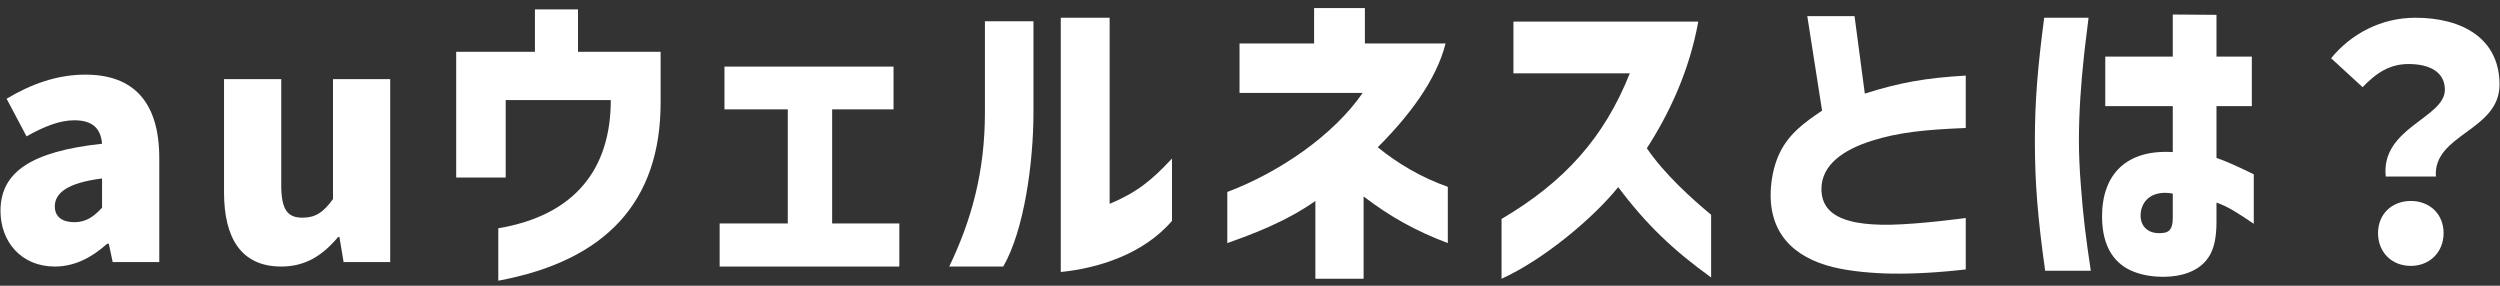 <svg width="280" height="32" viewBox="0 0 280 32" fill="none" xmlns="http://www.w3.org/2000/svg">
<rect x="0" y="0" width="280" height="32" fill="#333333" stroke="none"/>
<path d="M6.139 29.852C2.359 29.852 0.055 27.044 0.055 23.623C0.055 19.303 3.439 16.963 11.431 16.099C11.287 14.444 10.423 13.472 8.335 13.472C6.715 13.472 5.023 14.12 2.971 15.271L0.739 11.059C3.439 9.439 6.355 8.359 9.559 8.359C14.851 8.359 17.839 11.312 17.839 17.72V29.348H12.619L12.187 27.296H12.007C10.315 28.808 8.407 29.852 6.139 29.852ZM6.139 23.119C6.139 24.308 7.003 24.884 8.335 24.884C9.631 24.884 10.495 24.271 11.431 23.264V19.988C7.435 20.491 6.139 21.68 6.139 23.119Z" fill="white"/>
<path d="M31.499 29.852C26.999 29.852 25.091 26.648 25.091 21.535V8.863H31.499V20.744C31.499 23.552 32.255 24.38 33.875 24.38C35.315 24.38 36.215 23.803 37.295 22.291V8.863H43.703V29.348H38.483L38.015 26.54H37.871C36.179 28.555 34.271 29.852 31.499 29.852Z" fill="white"/>
<path d="M55.809 25.567C64.341 24.128 68.409 18.98 68.409 11.204H56.637V19.88H51.093V5.803H59.913V1.051H64.737V5.803H73.989V11.492C73.989 22.579 67.869 29.203 55.809 31.436V25.567Z" fill="white"/>
<path d="M80.6 29.852V25.027H88.232V12.248H81.14V7.459H100.076V12.248H93.2V25.027H100.724V29.852H80.6Z" fill="white"/>
<path d="M118.807 30.463V1.987H124.279V22.831C127.267 21.572 128.923 20.276 131.263 17.756V24.739C127.987 28.555 122.803 30.067 118.807 30.463ZM106.315 29.852C108.835 24.596 110.311 19.195 110.311 12.607V2.383H115.747V12.607C115.747 18.224 114.703 25.82 112.363 29.852H106.315Z" fill="white"/>
<path d="M147.323 22.508C143.939 24.884 140.195 26.252 137.459 27.224V21.5C143.291 19.303 149.375 15.127 152.615 10.412H138.827V4.867H147.179V0.907H152.867V4.867H161.903C160.859 9.043 157.691 13.111 154.307 16.495C156.611 18.367 159.275 19.916 162.155 20.924V27.224C158.591 25.892 155.639 24.235 152.723 22.003V31.22H147.323V22.508Z" fill="white"/>
<path d="M168.174 24.523C175.194 20.384 179.658 15.451 182.538 8.215H169.506V2.419H190.206C189.198 7.999 186.93 12.752 184.446 16.604C186.426 19.52 189.486 22.256 191.646 24.055V31.076C187.398 28.015 184.374 25.136 181.242 20.959C178.326 24.559 172.782 29.131 168.174 31.22V24.523Z" fill="white"/>
<path d="M211.812 30.643C209.724 30.608 207.24 30.392 205.332 29.924C200.904 28.843 197.952 26.072 198.348 20.959C198.456 19.555 198.816 18.151 199.356 17.072C200.4 14.947 202.092 13.723 204.072 12.392L202.416 1.807H207.708L208.86 10.483C212.712 9.259 215.7 8.719 220.164 8.467V14.335C215.7 14.515 212.676 14.803 209.616 15.775C206.556 16.747 204 18.404 204 21.175C204 22.291 204.396 23.192 205.224 23.84C206.628 24.919 209.004 25.207 211.704 25.172C215.196 25.099 220.164 24.416 220.164 24.416V30.175C217.068 30.535 214.224 30.68 211.812 30.643Z" fill="white"/>
<path d="M242.27 31.003C241.262 31.003 240.11 30.86 239.066 30.463C236.942 29.672 235.43 27.799 235.43 24.235C235.43 19.52 238.166 16.712 243.35 17.035V11.887H235.79V6.343H243.35V1.627L248.246 1.663V6.343H252.206V11.887H248.246V17.683C249.29 18.044 250.658 18.655 252.422 19.52V25.064C250.658 23.875 249.578 23.155 248.246 22.688V24.919C248.246 26.611 247.958 27.907 247.382 28.771C246.302 30.463 244.178 31.003 242.27 31.003ZM227.906 15.812C227.906 11.204 228.23 7.495 228.95 1.987H233.918C233.918 2.095 233.486 5.371 233.378 6.523C233.09 9.259 232.838 12.428 232.838 15.739C232.838 17.18 232.91 19.015 233.054 20.744C233.306 24.2 233.63 26.756 234.17 30.32H229.058C228.23 24.451 227.906 20.456 227.906 15.812ZM239.75 23.983C239.678 25.459 240.722 26.323 242.378 26.072C242.81 26 243.35 25.784 243.35 24.451V21.68C241.154 21.284 239.858 22.363 239.75 23.983Z" fill="white"/>
<path d="M267.203 19.771C266.627 14.3 273.827 13.22 273.827 10.052C273.827 8.071 272.135 7.171 269.759 7.171C267.707 7.171 266.195 8.107 264.611 9.763L261.083 6.523C263.315 3.787 266.699 1.987 270.515 1.987C275.807 1.987 279.947 4.327 279.947 9.475C279.947 14.659 272.495 15.02 272.819 19.771H267.203ZM266.339 26.108C266.339 23.983 267.887 22.508 270.011 22.508C272.135 22.508 273.683 23.983 273.683 26.108C273.683 28.232 272.135 29.779 270.011 29.779C267.851 29.779 266.339 28.232 266.339 26.108Z" fill="white"/>
</svg>
